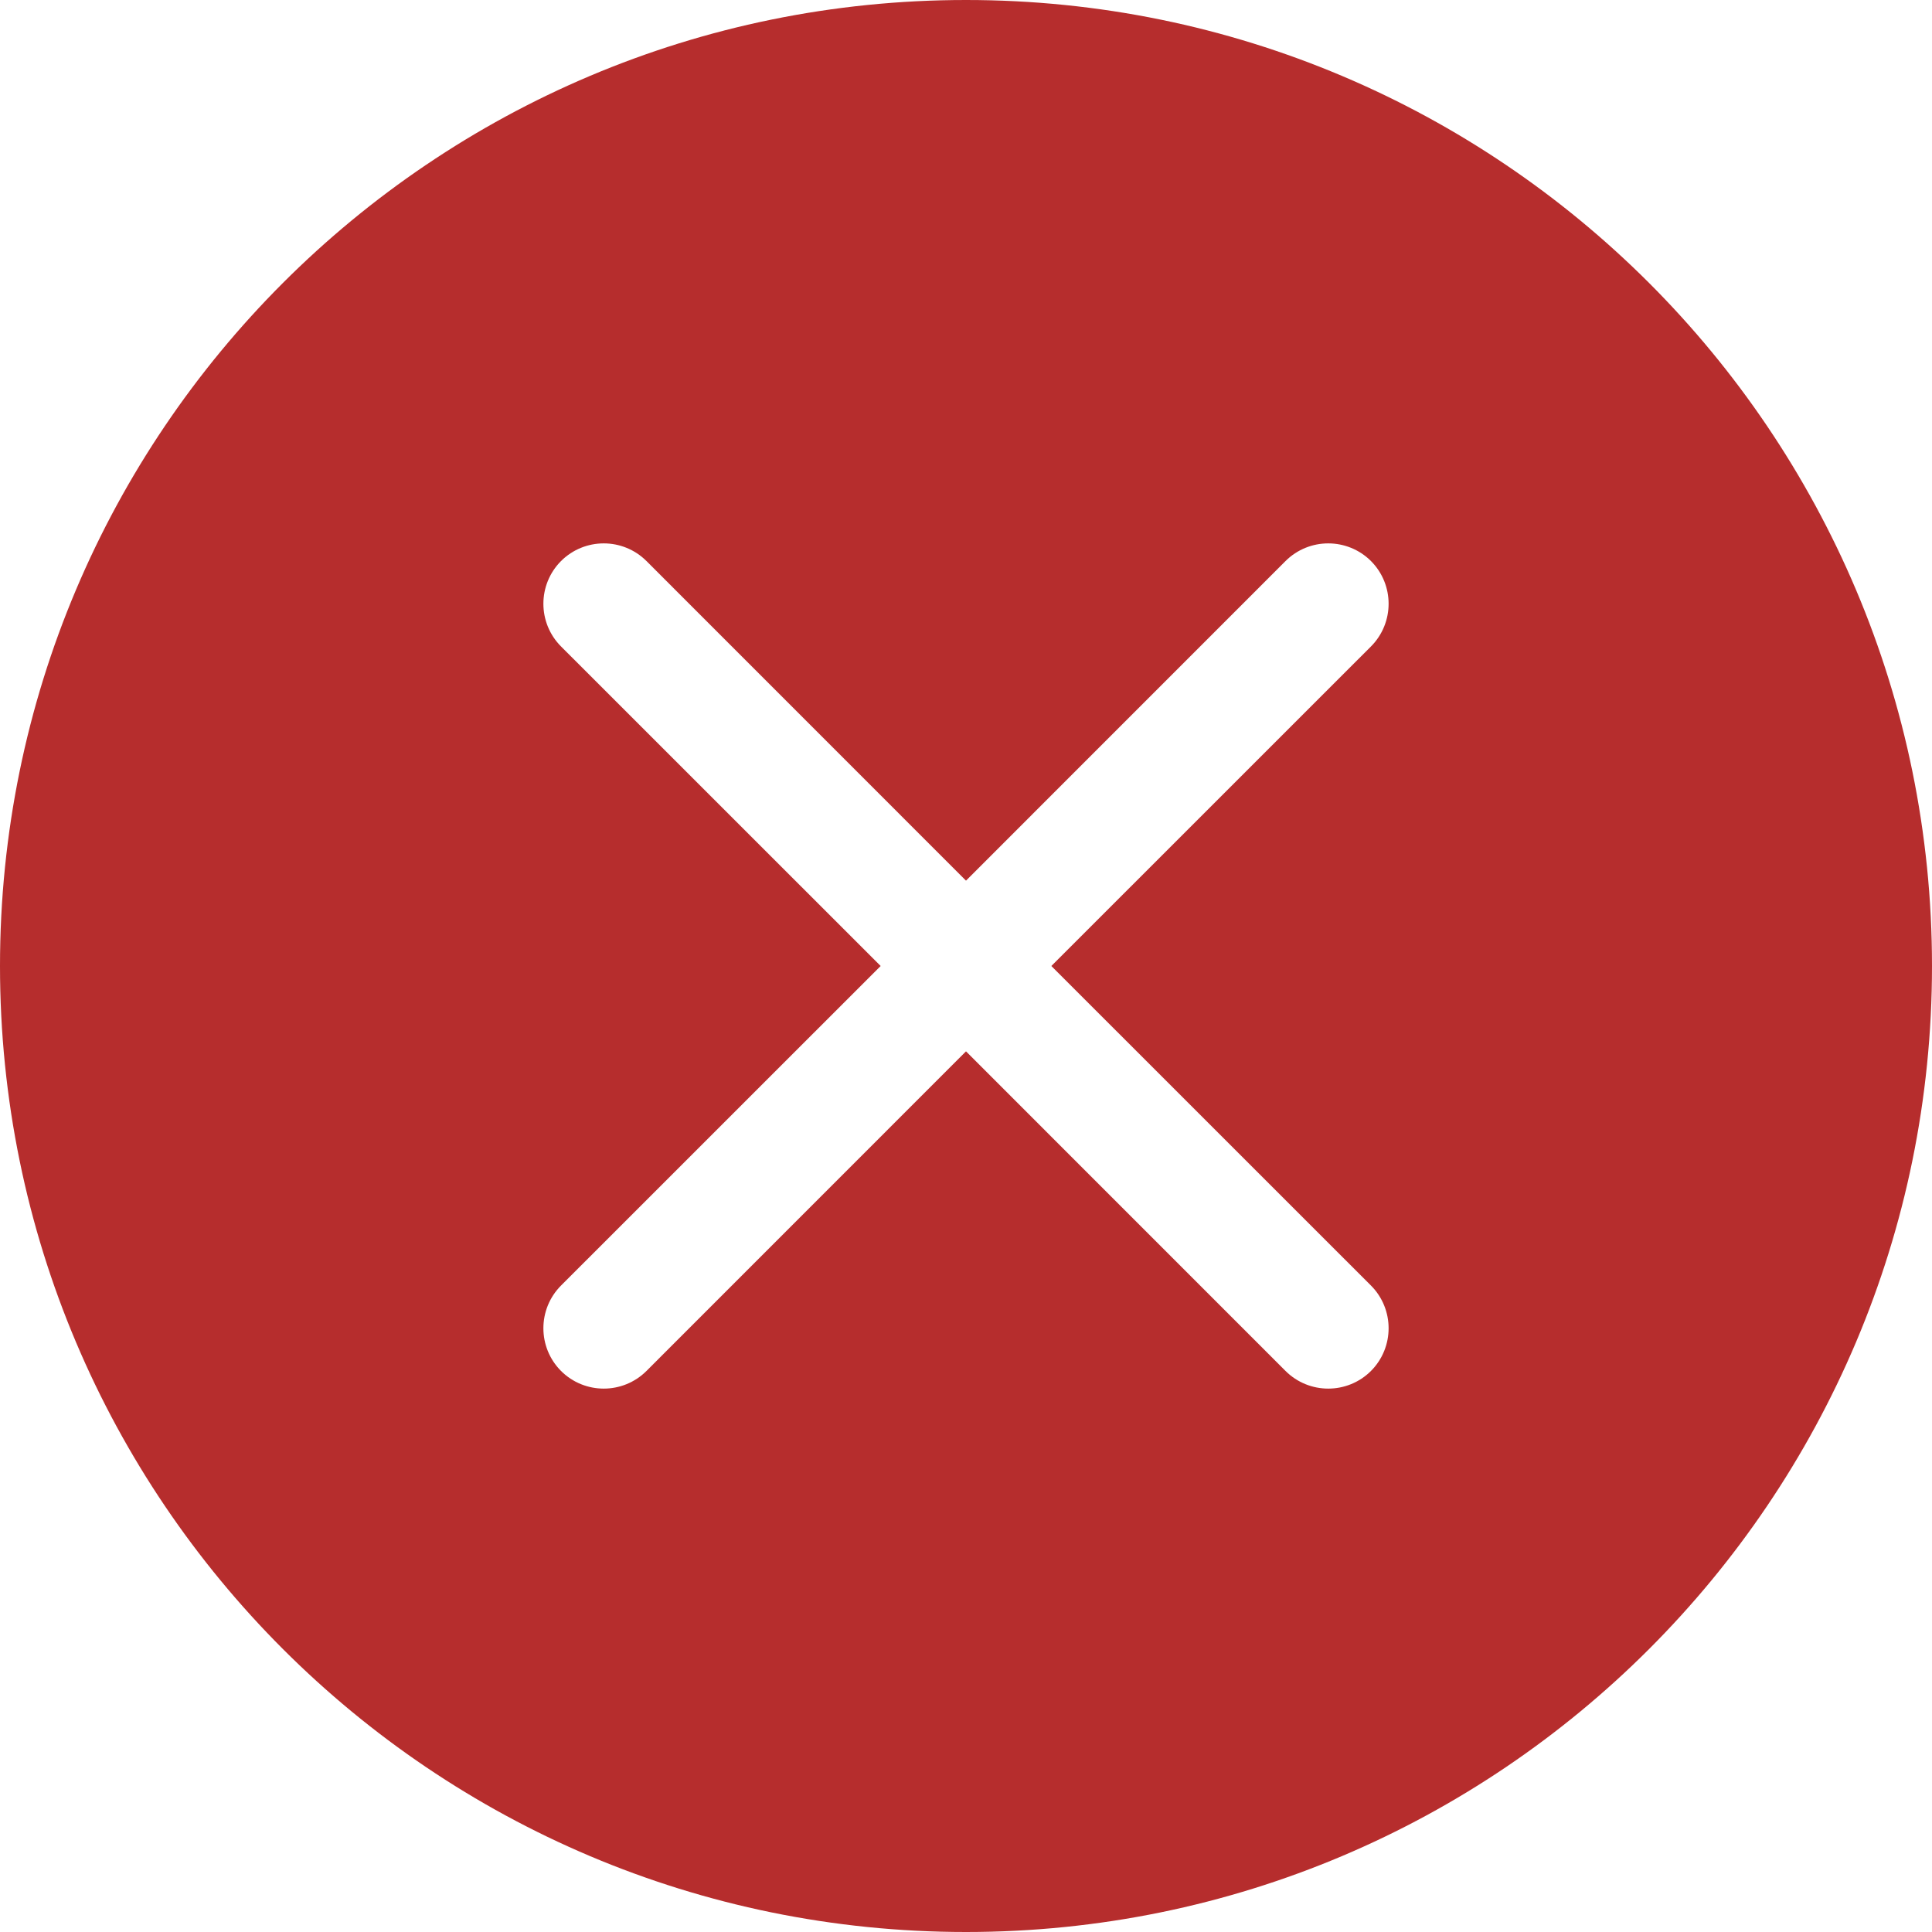 <svg width="28" height="28" viewBox="0 0 28 28" fill="none" xmlns="http://www.w3.org/2000/svg">
<path d="M28 14C28 21.732 21.732 28 14 28C6.268 28 0 21.732 0 14C0 6.268 6.268 0 14 0C21.732 0 28 6.268 28 14ZM9.369 8.131C9.027 7.79 8.473 7.79 8.131 8.131C7.79 8.473 7.79 9.027 8.131 9.369L12.763 14L8.131 18.631C7.79 18.973 7.79 19.527 8.131 19.869C8.473 20.21 9.027 20.21 9.369 19.869L14 15.237L18.631 19.869C18.973 20.21 19.527 20.21 19.869 19.869C20.21 19.527 20.21 18.973 19.869 18.631L15.237 14L19.869 9.369C20.21 9.027 20.21 8.473 19.869 8.131C19.527 7.79 18.973 7.79 18.631 8.131L14 12.763L9.369 8.131Z" fill="#B62D2D"/>
</svg>
